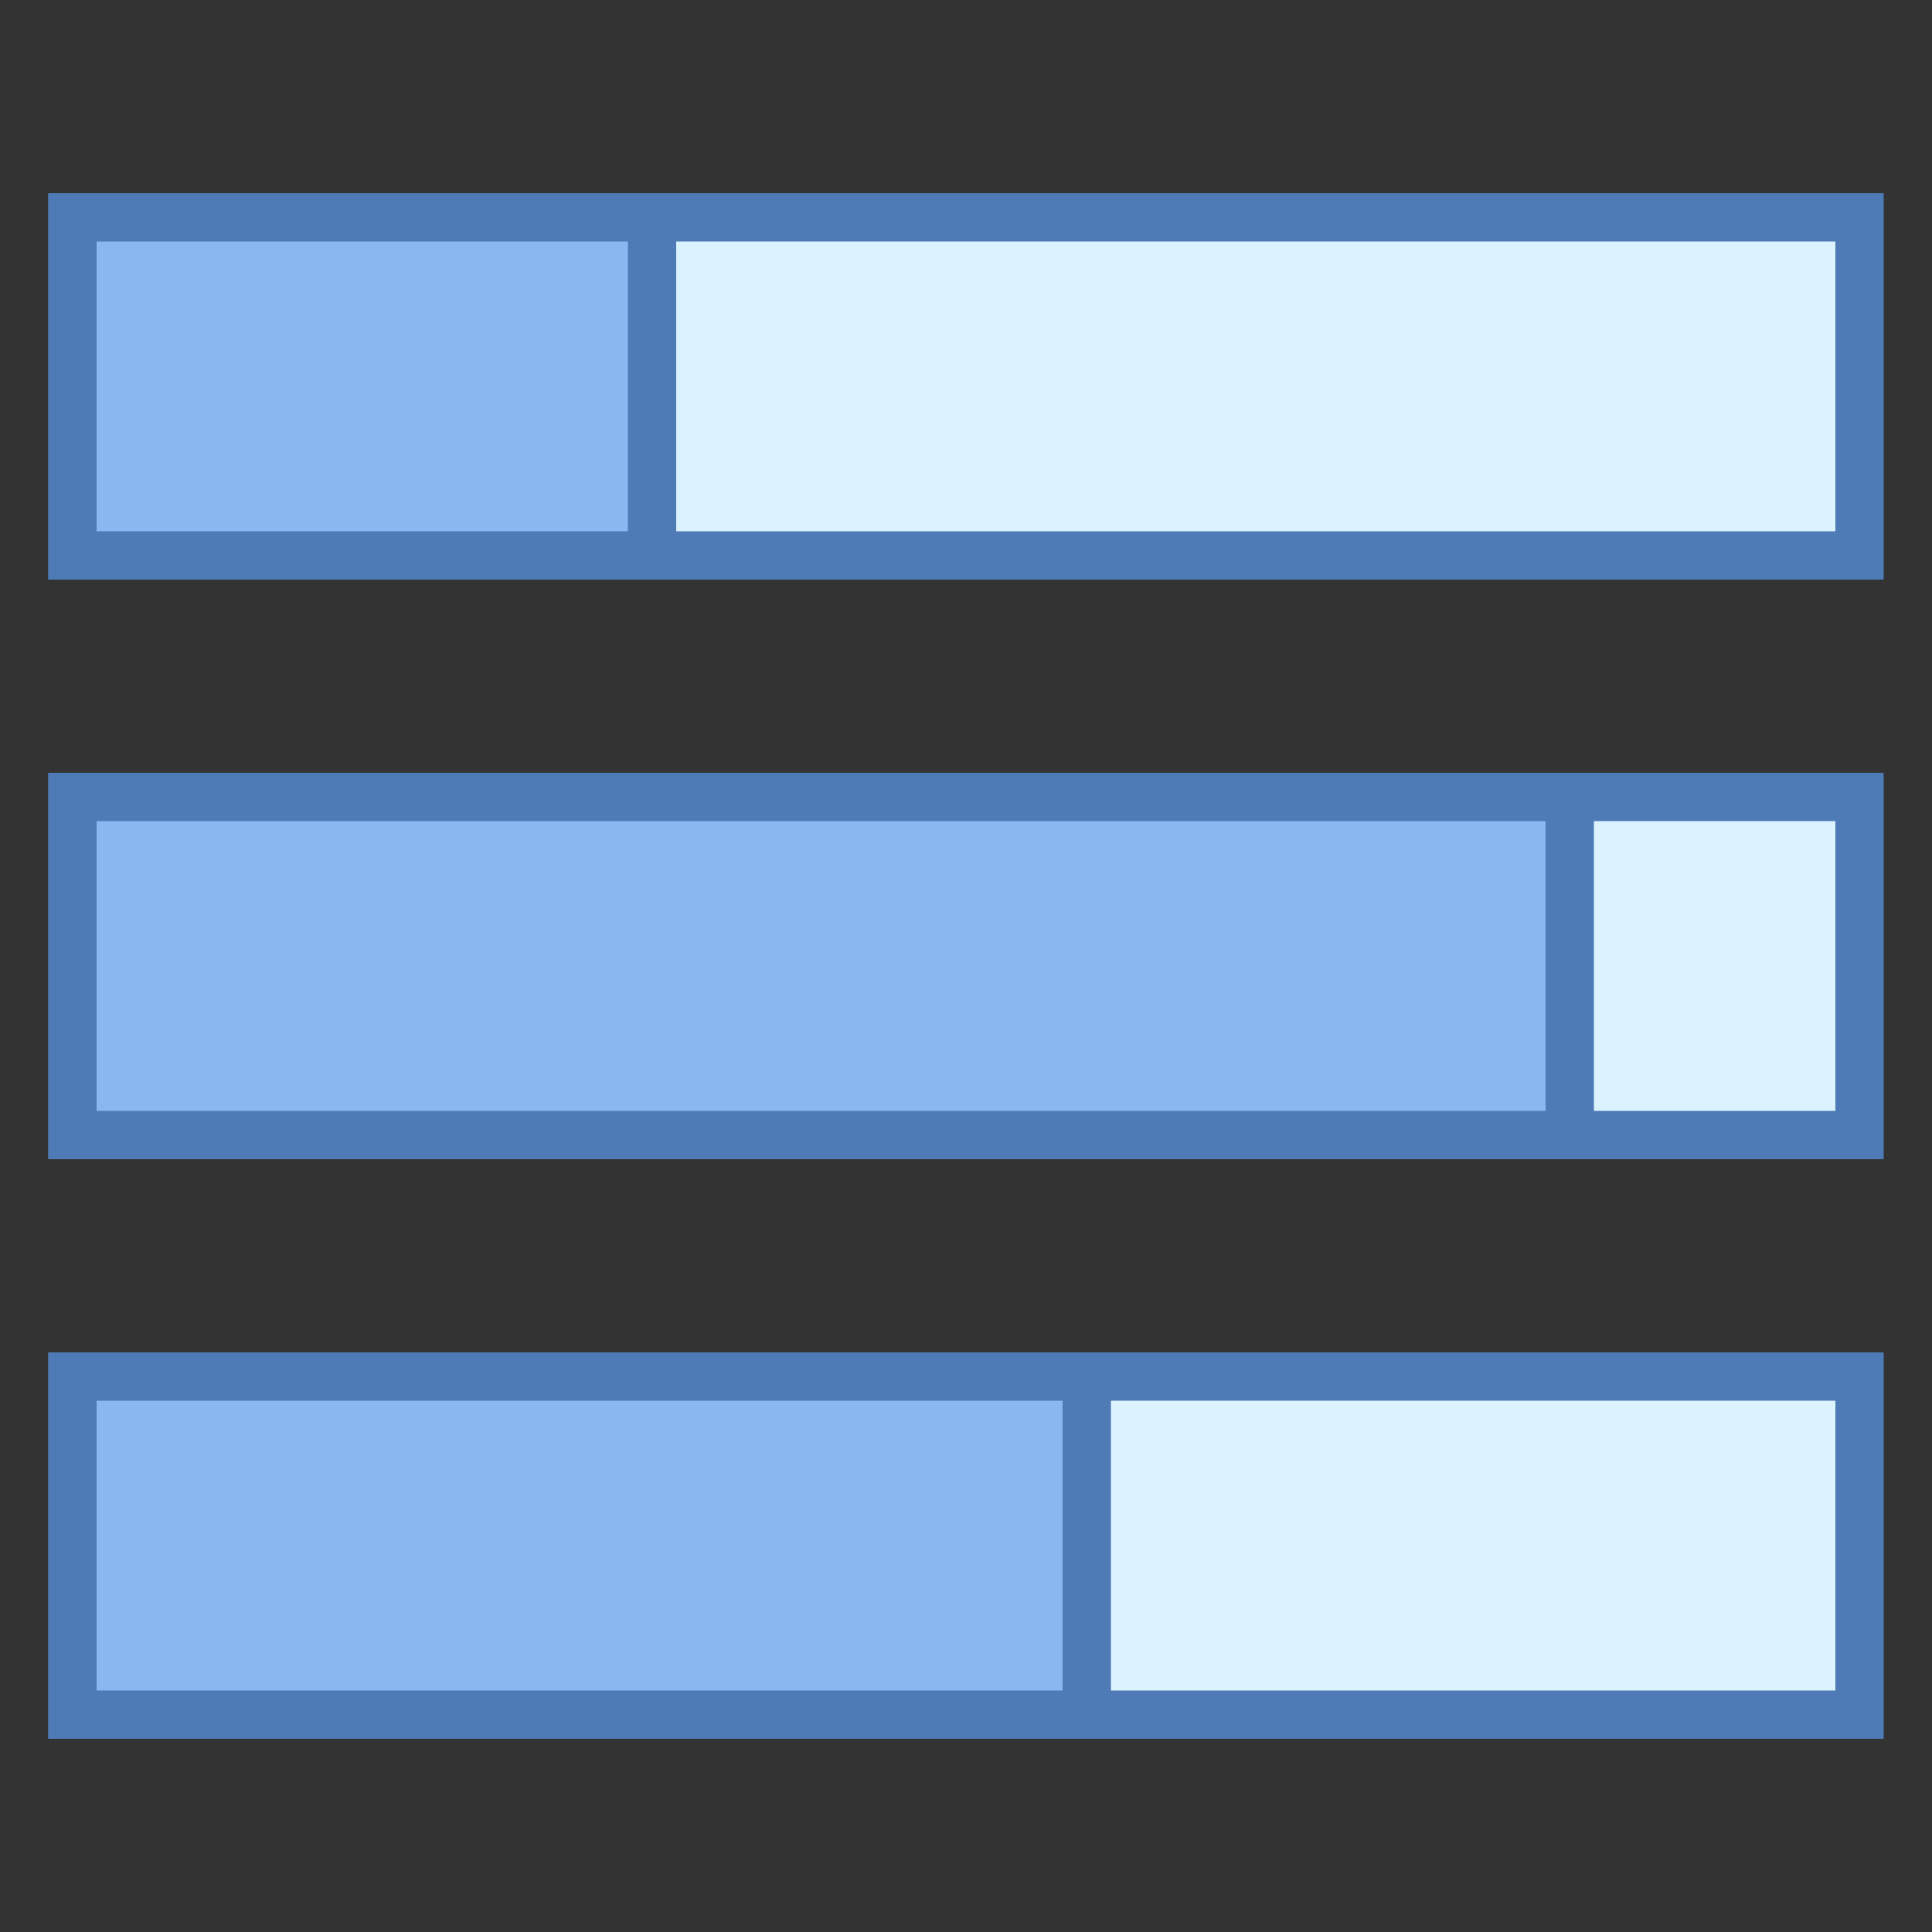 <svg xmlns="http://www.w3.org/2000/svg" viewBox="0 0 40 40"><rect x="0" y="0" width="40" height="40" fill="#333333" stroke="none"/><rect x="1.5" y="16.5" width="37" height="7" fill="#dbf2ff"/><path d="M38 17v6H2v-6h36m1-1H1v8h38v-8z" fill="#4e7ab5"/><rect x="1.5" y="16.5" width="31" height="7" fill="#8bb7f0"/><path d="M32 17v6H2v-6h30m1-1H1v8h32v-8z" fill="#4e7ab5"/><rect x="1.5" y="4.5" width="37" height="7" fill="#dbf2ff"/><path d="M38 5v6H2V5h36m1-1H1v8h38V4z" fill="#4e7ab5"/><rect x="1.5" y="4.5" width="12" height="7" fill="#8bb7f0"/><path d="M13 5v6H2V5h11m1-1H1v8h13V4z" fill="#4e7ab5"/><rect x="1.5" y="28.5" width="37" height="7" fill="#dbf2ff"/><path d="M38 29v6H2v-6h36m1-1H1v8h38v-8z" fill="#4e7ab5"/><rect x="1.5" y="28.5" width="21" height="7" fill="#8bb7f0"/><path d="M22 29v6H2v-6h20m1-1H1v8h22v-8z" fill="#4e7ab5"/></svg>
